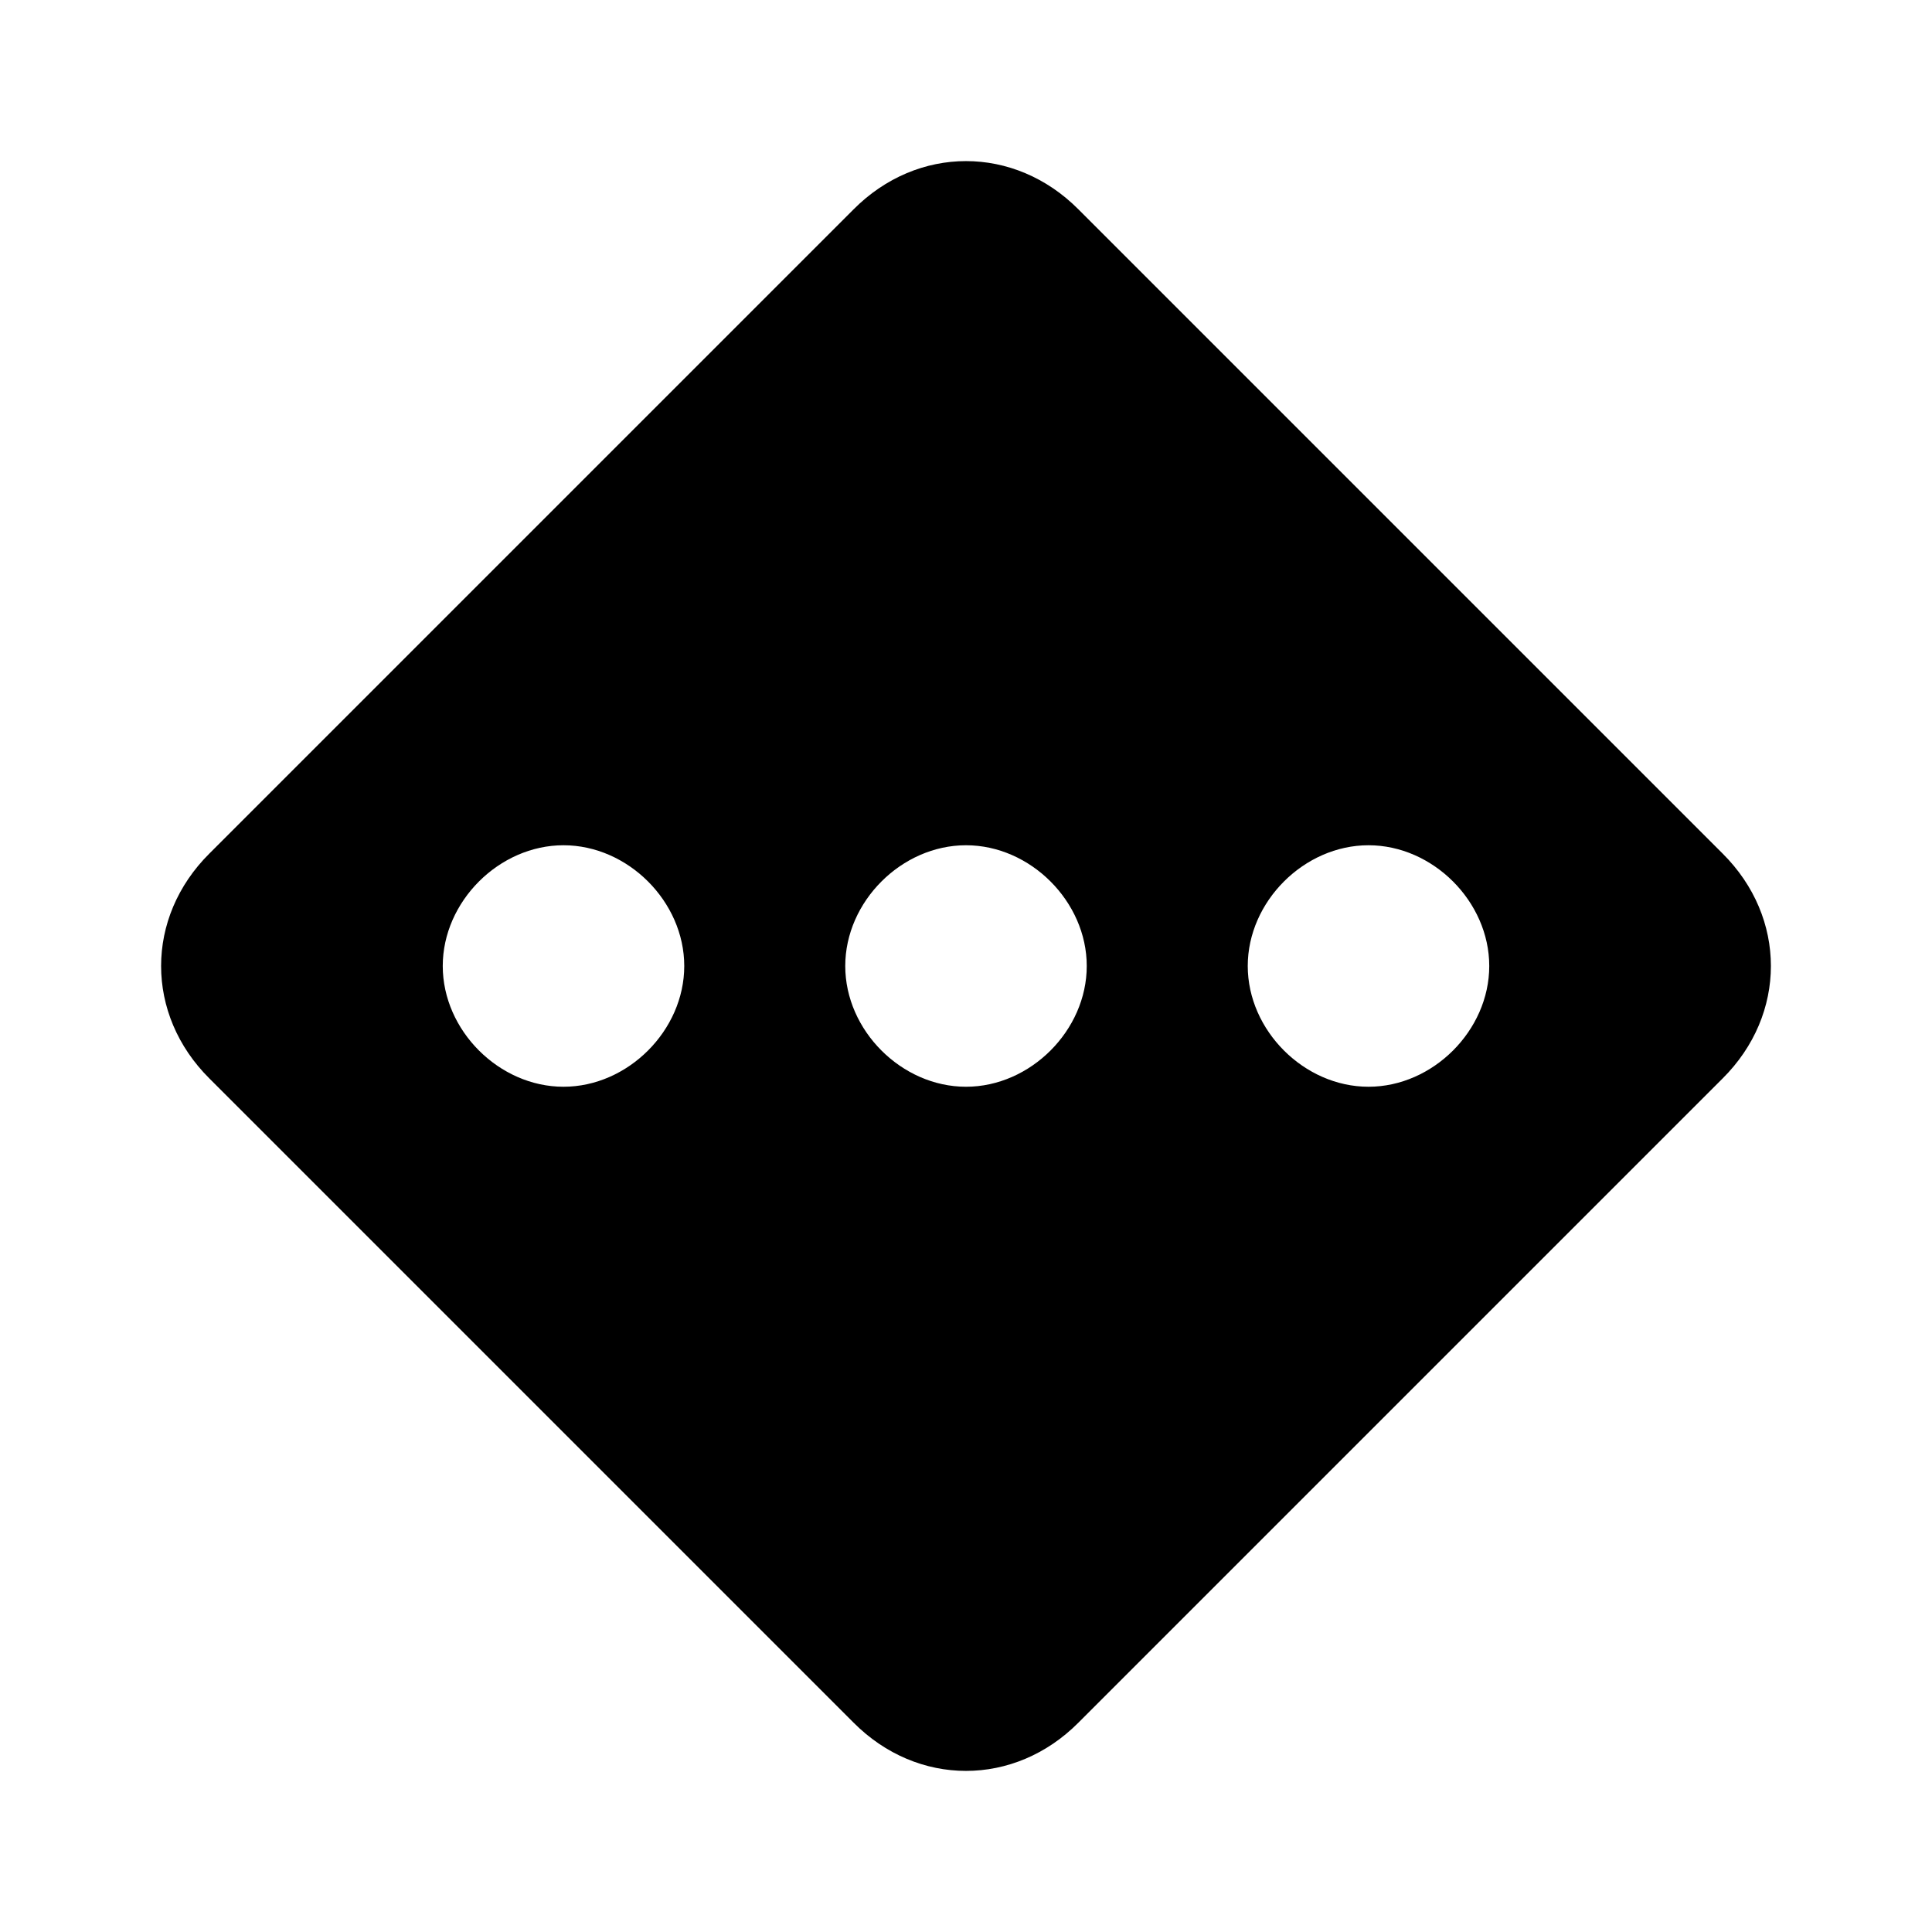 <svg xmlns="http://www.w3.org/2000/svg" viewBox="0 0 24 24"><path d="M21.398 10.602l-8-8c-.796-.801-2-.801-2.796 0l-8 8c-.801.796-.801 2 0 2.796l8 8c.796.801 2 .801 2.796 0l8-8c.801-.796.801-2 0-2.796zM7 13.5c-.8 0-1.5-.7-1.5-1.5s.7-1.5 1.5-1.5 1.5.7 1.5 1.5-.7 1.5-1.5 1.5zm5 0c-.8 0-1.5-.7-1.5-1.5s.7-1.5 1.5-1.5 1.5.7 1.5 1.5-.7 1.5-1.5 1.5zm5 0c-.8 0-1.5-.7-1.5-1.5s.7-1.5 1.5-1.5 1.5.7 1.5 1.5-.7 1.5-1.5 1.5z"/></svg>